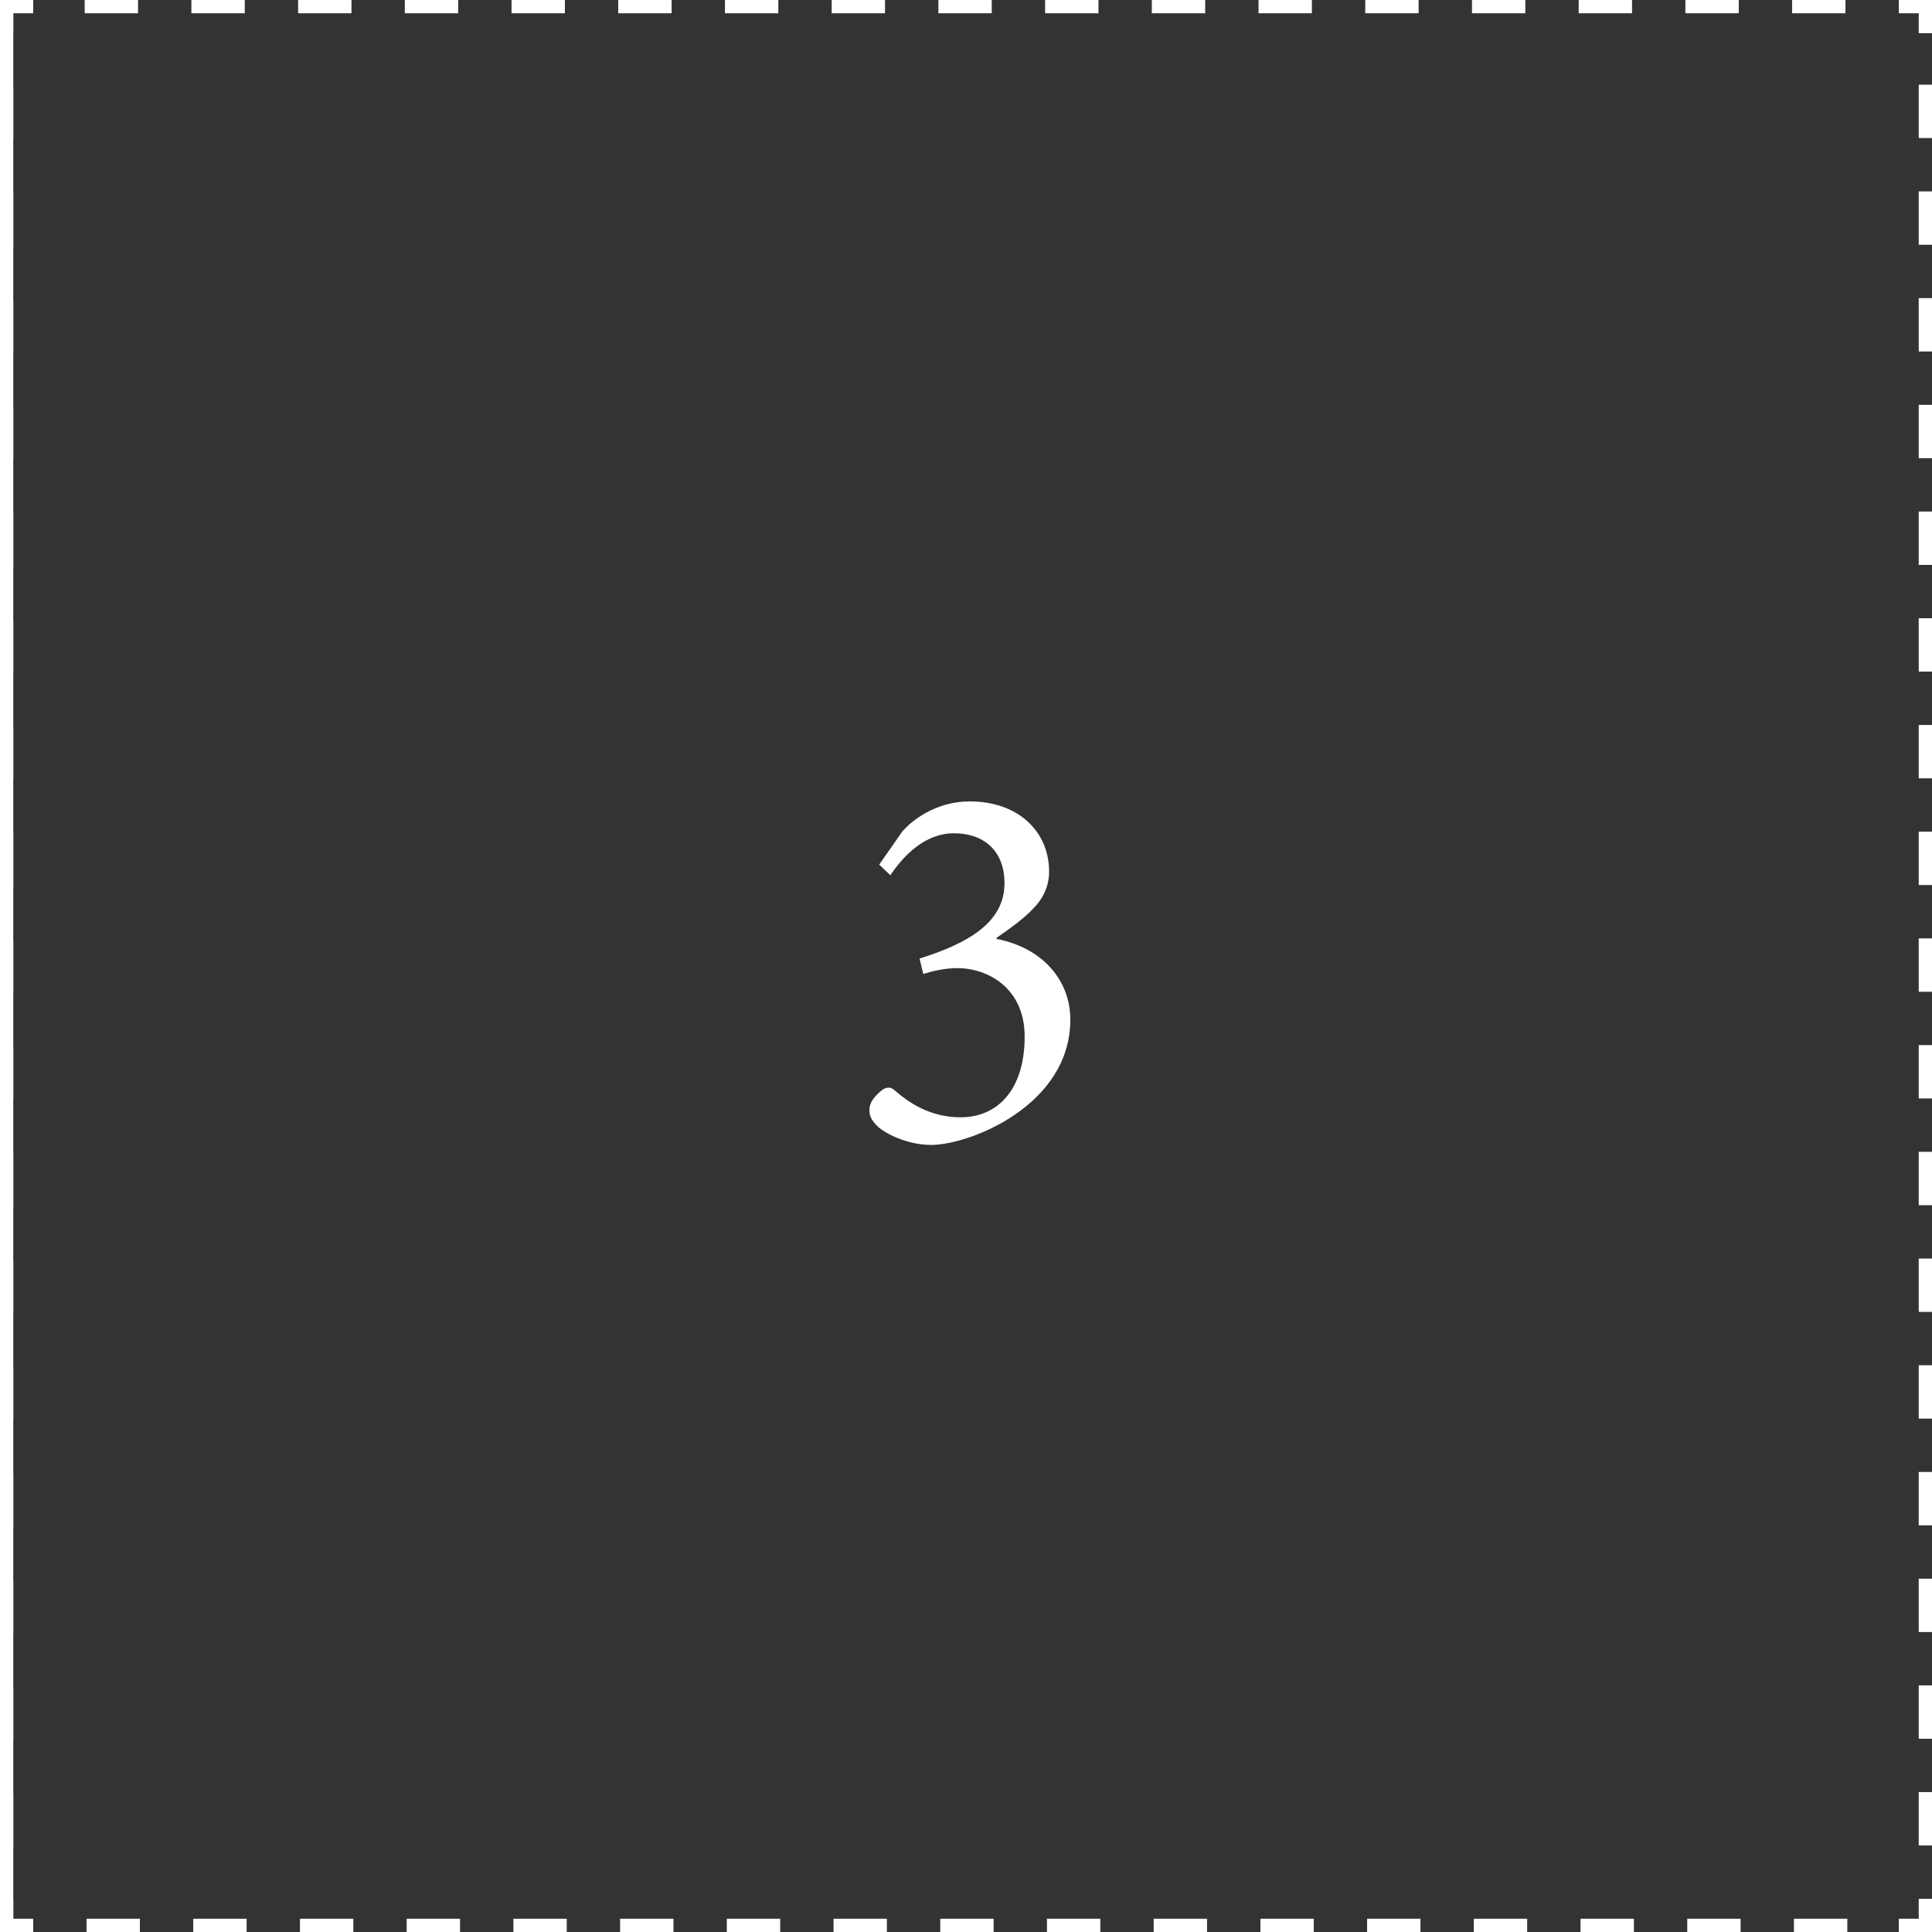 <svg xmlns="http://www.w3.org/2000/svg" xmlns:xlink="http://www.w3.org/1999/xlink" id="Ebene_2" data-name="Ebene 2" viewBox="0 0 72.78 72.78"><rect x="0" y="0" width="72.78" height="72.78" fill="#333333" stroke="none"/><defs><style>      .cls-1, .cls-2, .cls-3 {        fill: none;      }      .cls-4 {        fill: #fff;      }      .cls-2, .cls-3 {        stroke: #fff;        stroke-width: .5px;      }      .cls-3 {        stroke-dasharray: 2.01 2.01;      }      .cls-5 {        clip-path: url(#clippath);      }    </style><clipPath id="clippath"><rect class="cls-1" width="72.78" height="72.78"></rect></clipPath></defs><g id="Ebene_1-2" data-name="Ebene 1"><g class="cls-5"><line class="cls-3" x1=".25" y1="3.26" x2=".25" y2="70.53"></line><line class="cls-3" x1="3.26" y1="72.53" x2="70.53" y2="72.53"></line><line class="cls-3" x1="72.53" y1="69.52" x2="72.53" y2="2.26"></line><line class="cls-3" x1="69.52" y1=".25" x2="2.26" y2=".25"></line><path class="cls-2" d="M1.25.25H.25v1M72.53,1.25V.25h-1M71.53,72.53h1v-1M.25,71.53v1h1"></path><line class="cls-2" x1=".25" y1="0" x2=".25" y2="72.78"></line><path class="cls-4" d="M37.54,35.33c.58-.4,1.06-.76,1.36-1.08.38-.38.62-.84.62-1.42,0-1.52-1.18-2.64-2.98-2.64h-.02c-1.04,0-1.96.5-2.52,1.12l-.88,1.26.42.4c.5-.74,1.3-1.58,2.4-1.58s1.9.64,1.9,1.88c0,1.48-1.36,2.26-3.2,2.84l.14.58c.32-.1.8-.22,1.28-.22,1.14,0,2.54.74,2.54,2.58,0,1.98-1,3.04-2.42,3.04-1.14,0-1.96-.56-2.48-1.02-.16-.14-.32-.12-.48,0-.18.14-.44.4-.46.66-.04.24.04.46.32.72.26.24,1.08.68,2,.68,1.44,0,5.24-1.48,5.24-4.72,0-1.46-1.02-2.7-2.78-3.04v-.04Z"></path></g></g></svg>
